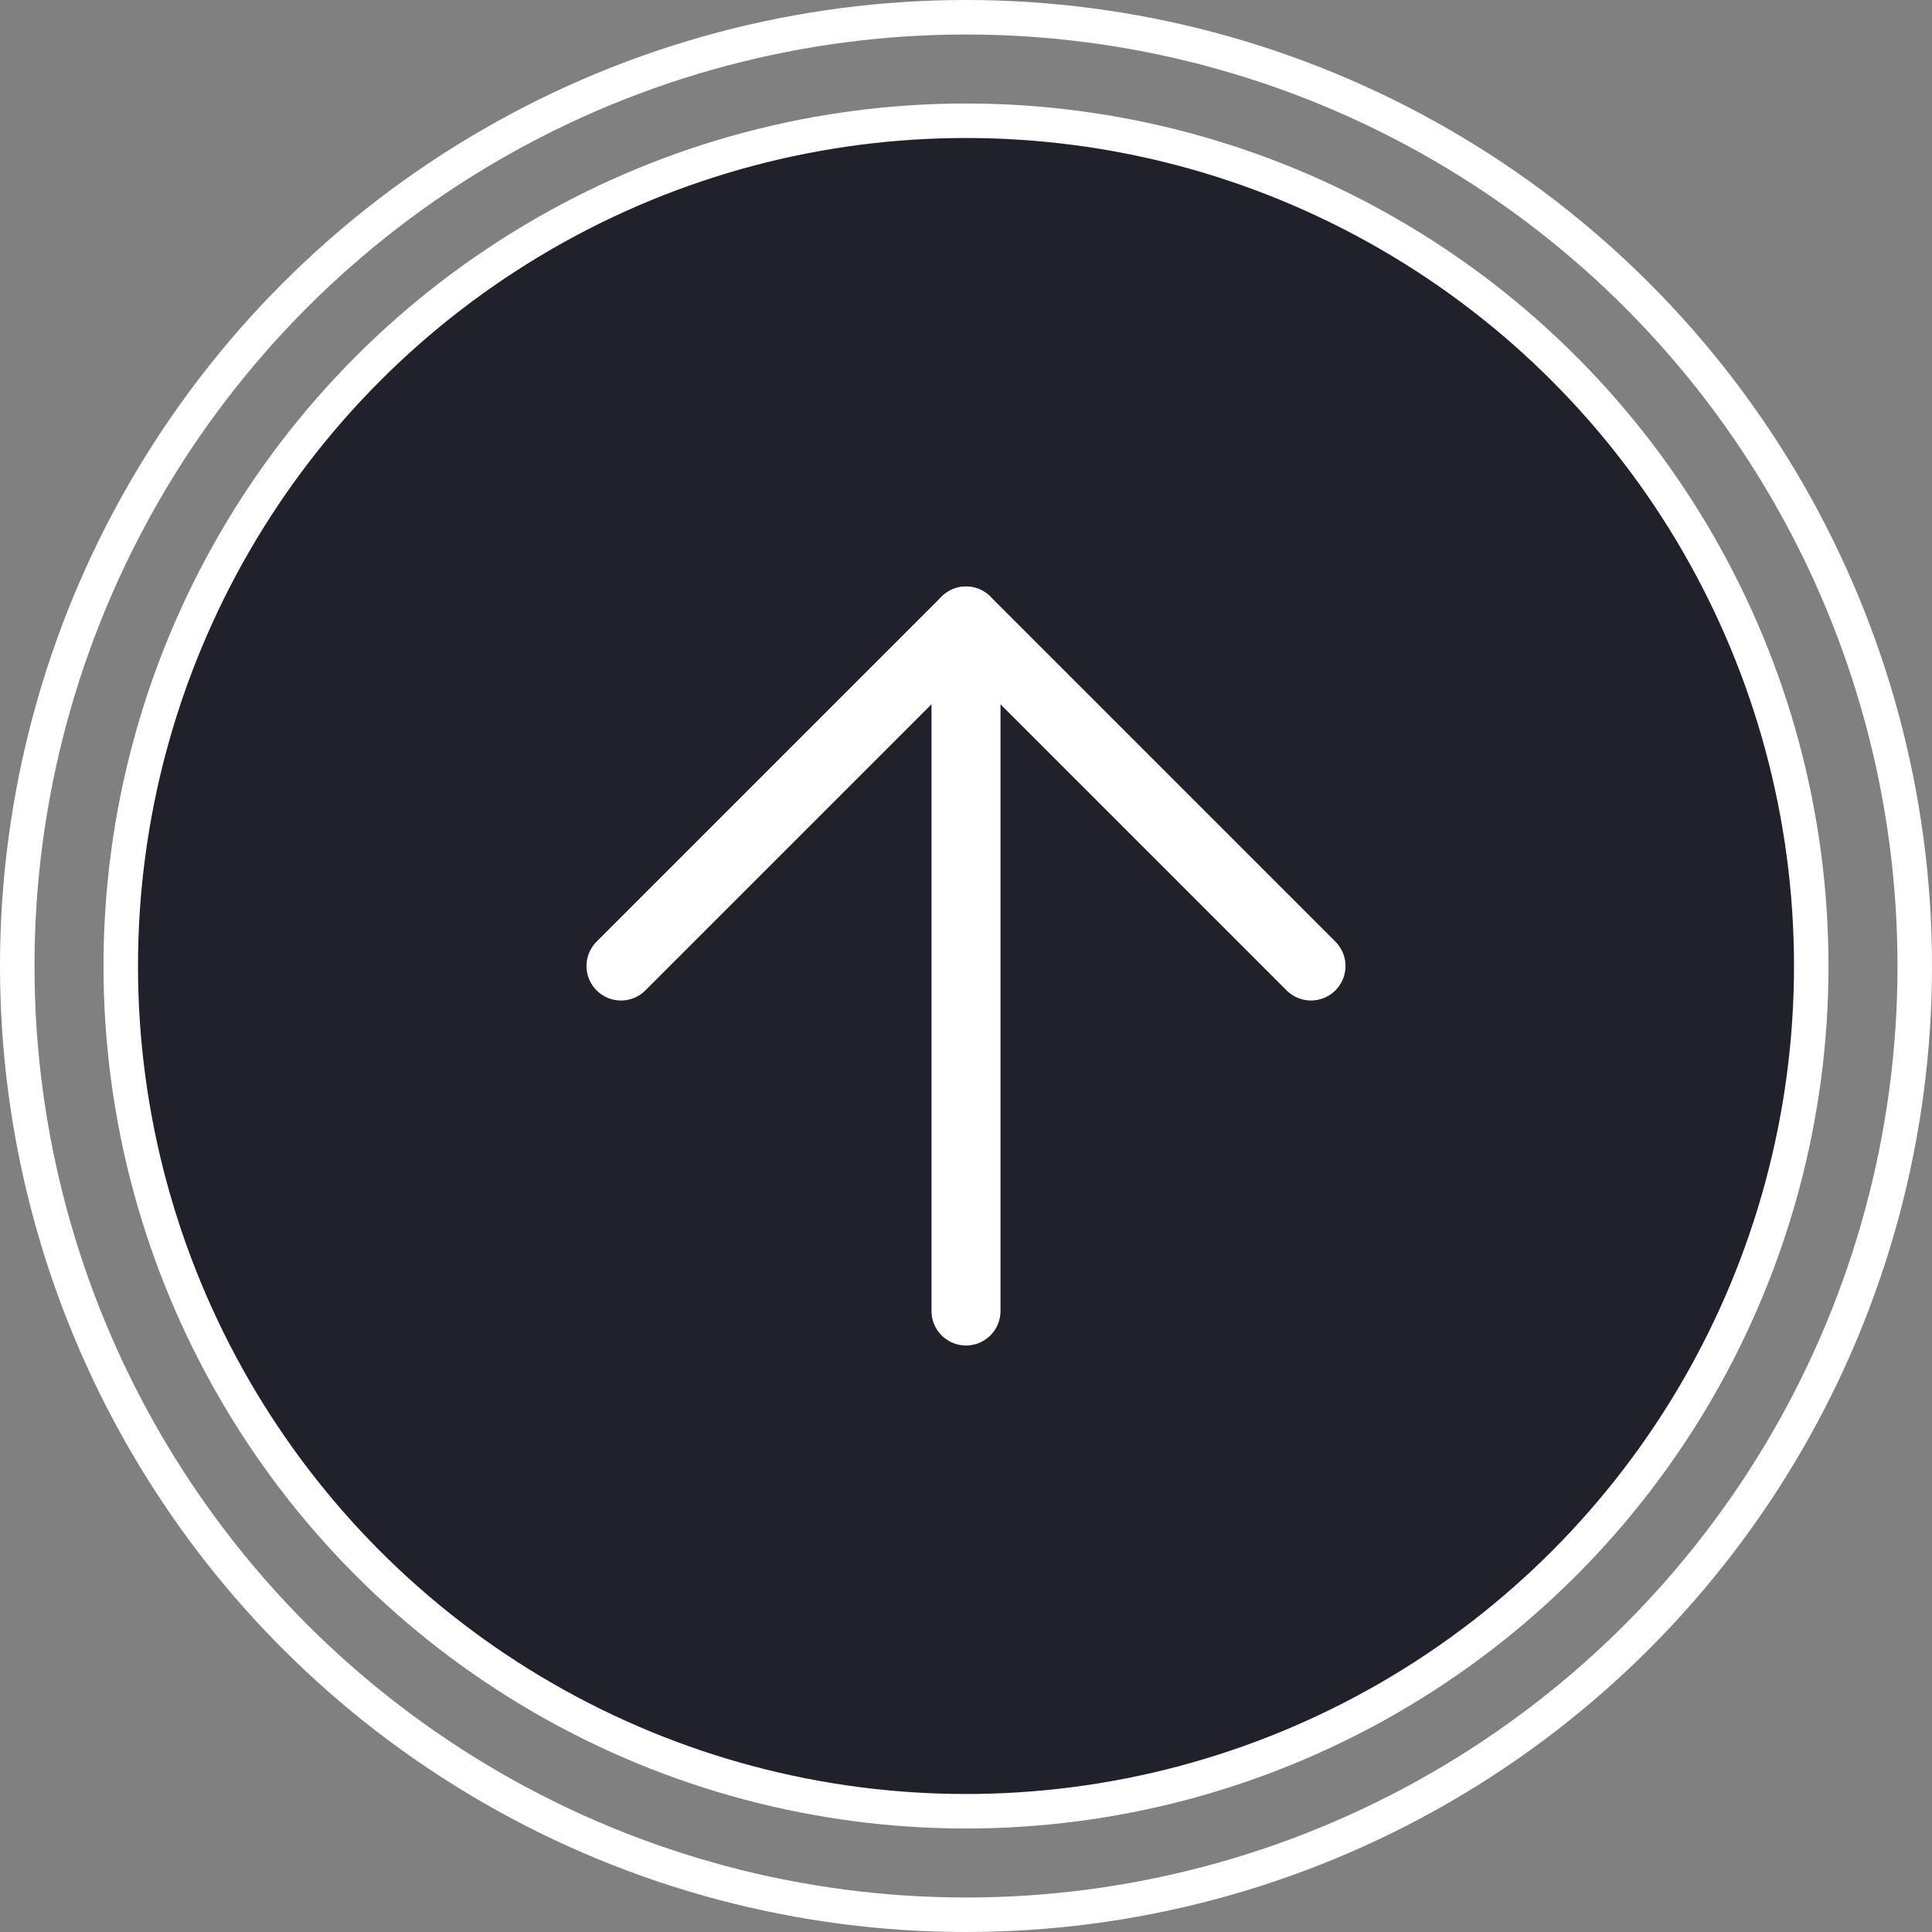 <svg width="56" height="56" viewBox="0 0 56 56" fill="none" xmlns="http://www.w3.org/2000/svg">
<rect x="0" y="0" width="56" height="56" fill="#808080" stroke="none"/>
<circle cx="28" cy="28" r="24.5" fill="#20212A" stroke="white"/>
<circle cx="28" cy="28" r="27.5" stroke="white"/>
<path d="M28 38V18" stroke="white" stroke-width="2" stroke-linecap="round" stroke-linejoin="round"/>
<path d="M38 28L28 18L18 28" stroke="white" stroke-width="2" stroke-linecap="round" stroke-linejoin="round"/>
</svg>

